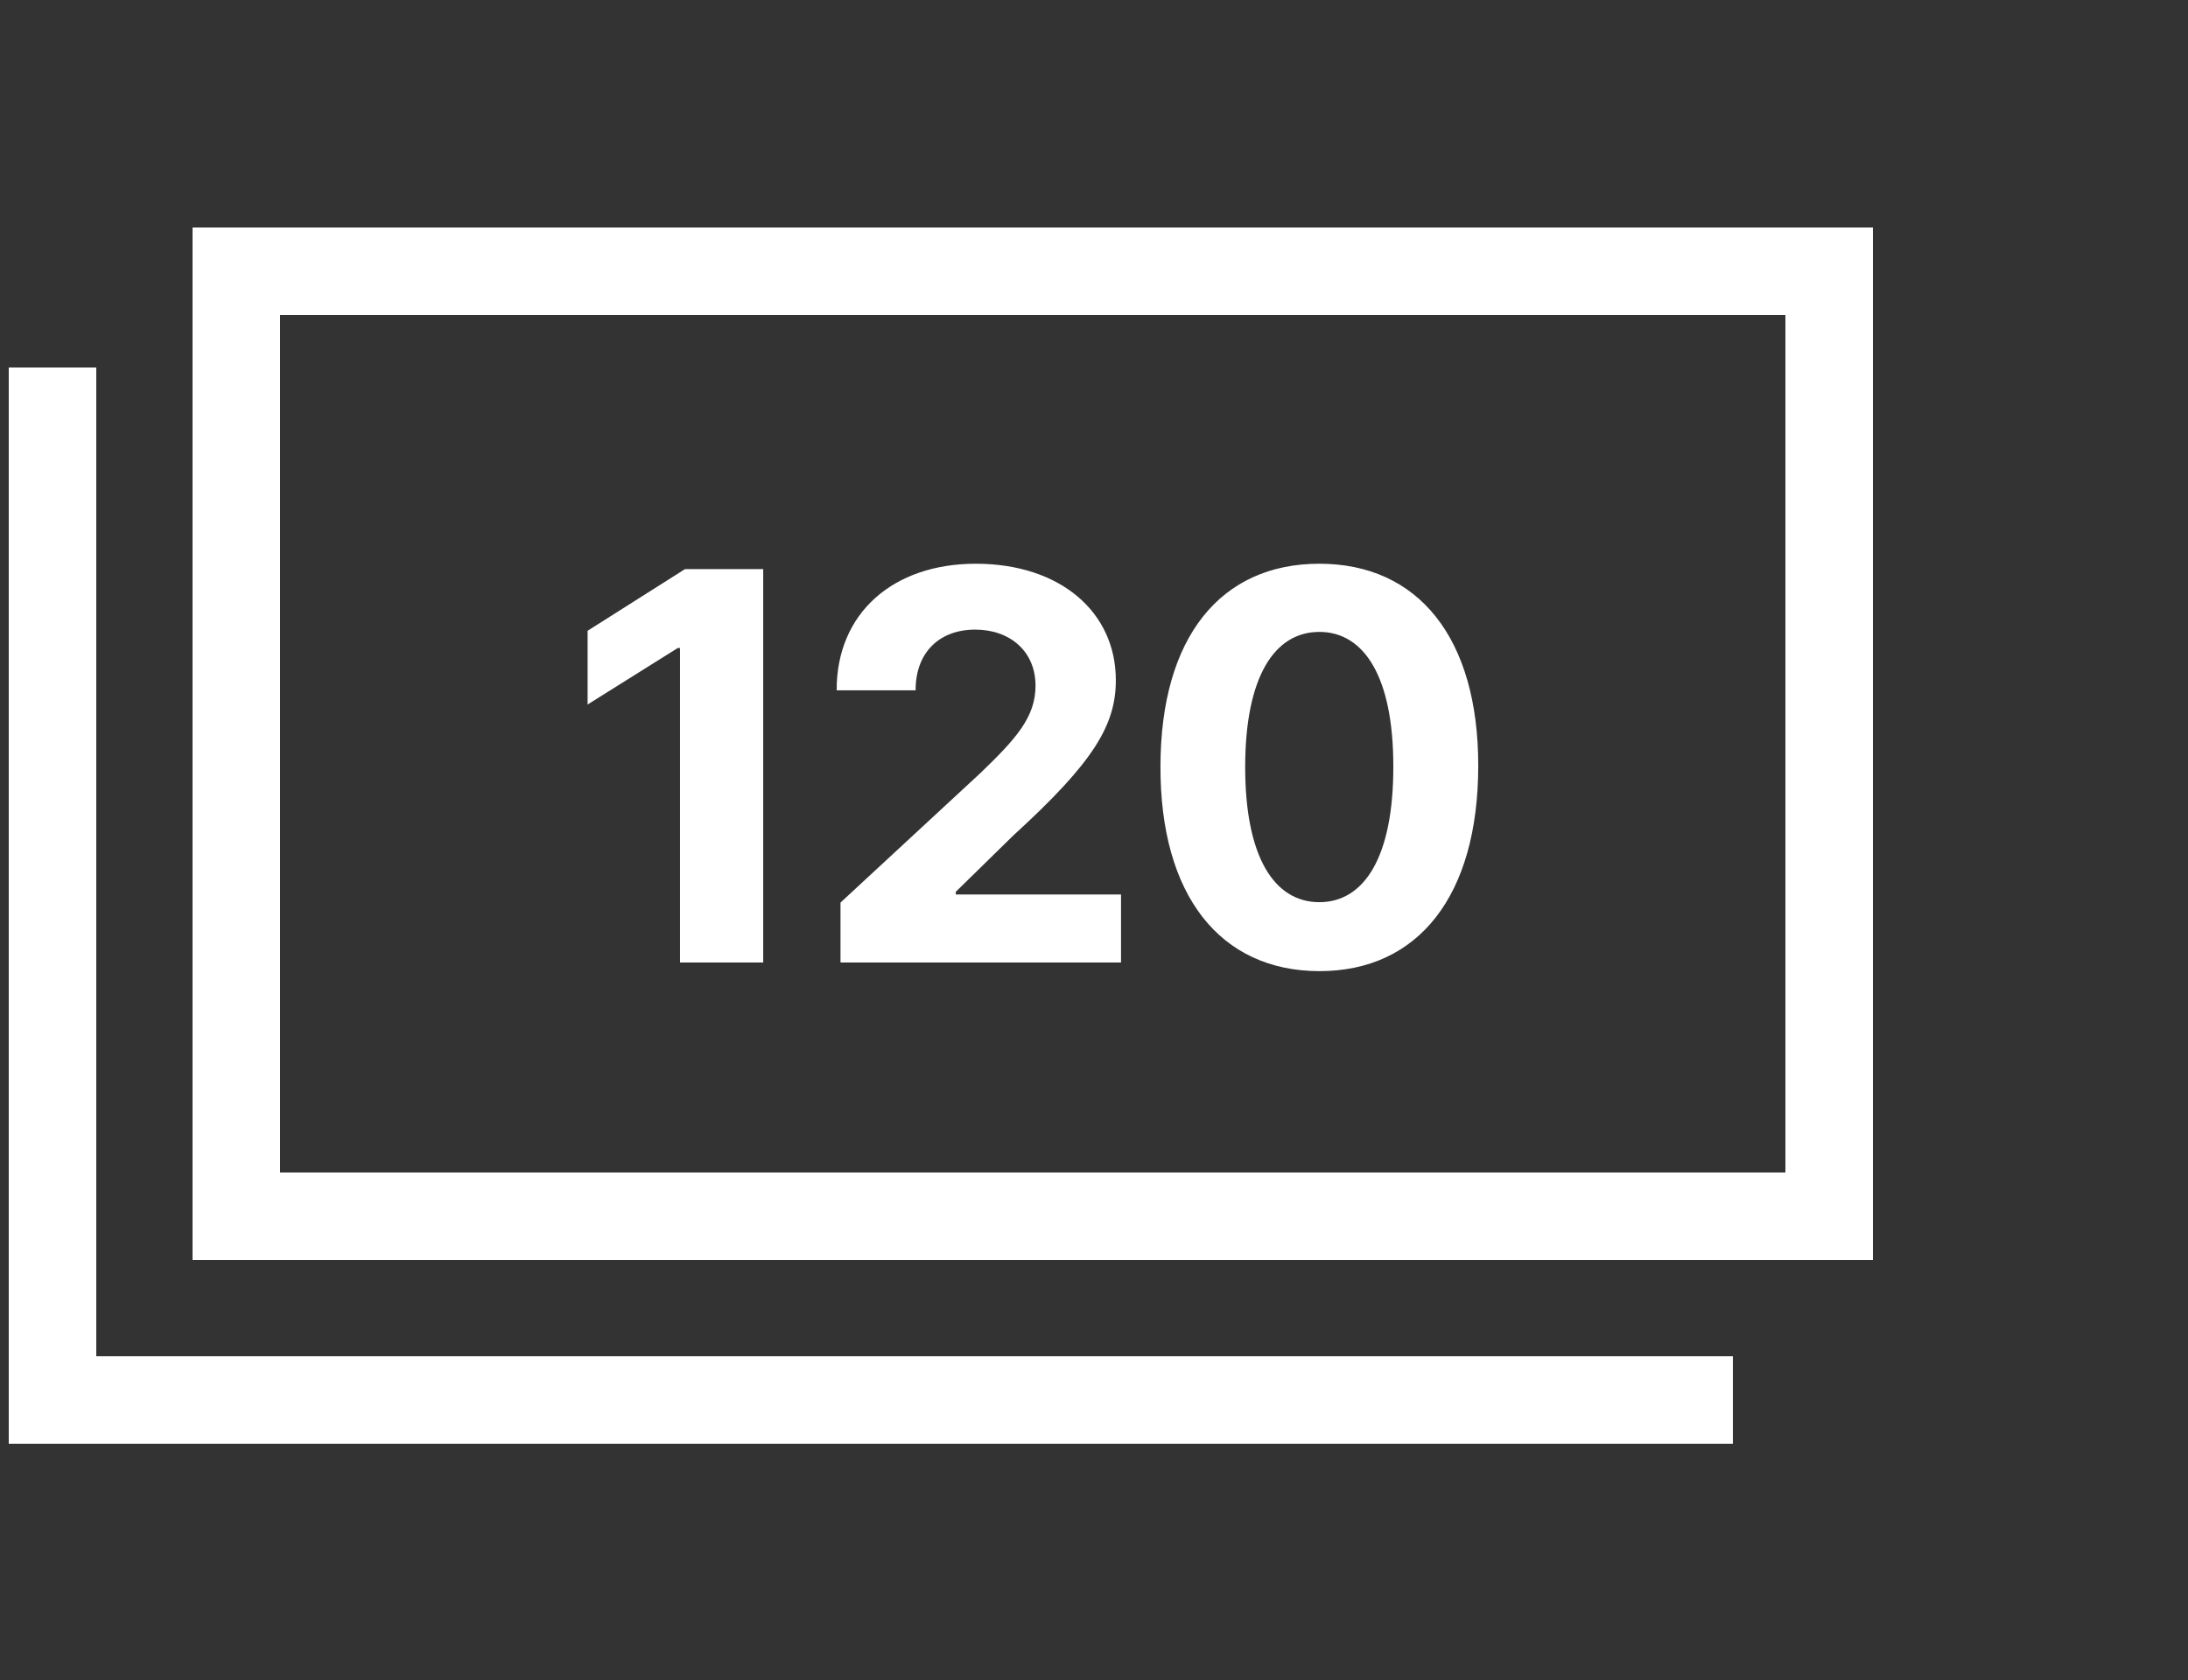 <svg width="125" height="96" viewBox="0 0 125 96" fill="none" xmlns="http://www.w3.org/2000/svg">
<rect x="0" y="0" width="125" height="96" fill="#333333" stroke="none"/>
<g clip-path="url(#clip0)">
<path d="M43.602 32.52H39.135L33.57 36.044V40.258L38.718 37.031H38.849V55H43.602V32.52ZM48.018 55H64.044V51.114H54.604V50.961L57.886 47.745C62.507 43.529 63.747 41.422 63.747 38.864C63.747 34.968 60.564 32.213 55.745 32.213C51.025 32.213 47.787 35.034 47.798 39.446H52.31C52.299 37.295 53.66 35.978 55.712 35.978C57.688 35.978 59.159 37.207 59.159 39.183C59.159 40.972 58.061 42.201 56.02 44.166L48.018 51.575V55ZM75.374 55.494C81.027 55.494 84.441 51.191 84.452 43.782C84.463 36.428 81.005 32.213 75.374 32.213C69.732 32.213 66.308 36.417 66.297 43.782C66.275 51.169 69.71 55.483 75.374 55.494ZM75.374 51.553C72.795 51.553 71.126 48.963 71.137 43.782C71.148 38.678 72.806 36.109 75.374 36.109C77.932 36.109 79.6 38.678 79.6 43.782C79.611 48.963 77.943 51.553 75.374 51.553Z" fill="white"/>
<rect x="13.5" y="15.5" width="91" height="54" stroke="white" stroke-width="5"/>
<path d="M3 21V80H99" stroke="white" stroke-width="5"/>
</g>
<defs>
<clipPath id="clip0">
<rect width="125" height="96" fill="white"/>
</clipPath>
</defs>
</svg>
